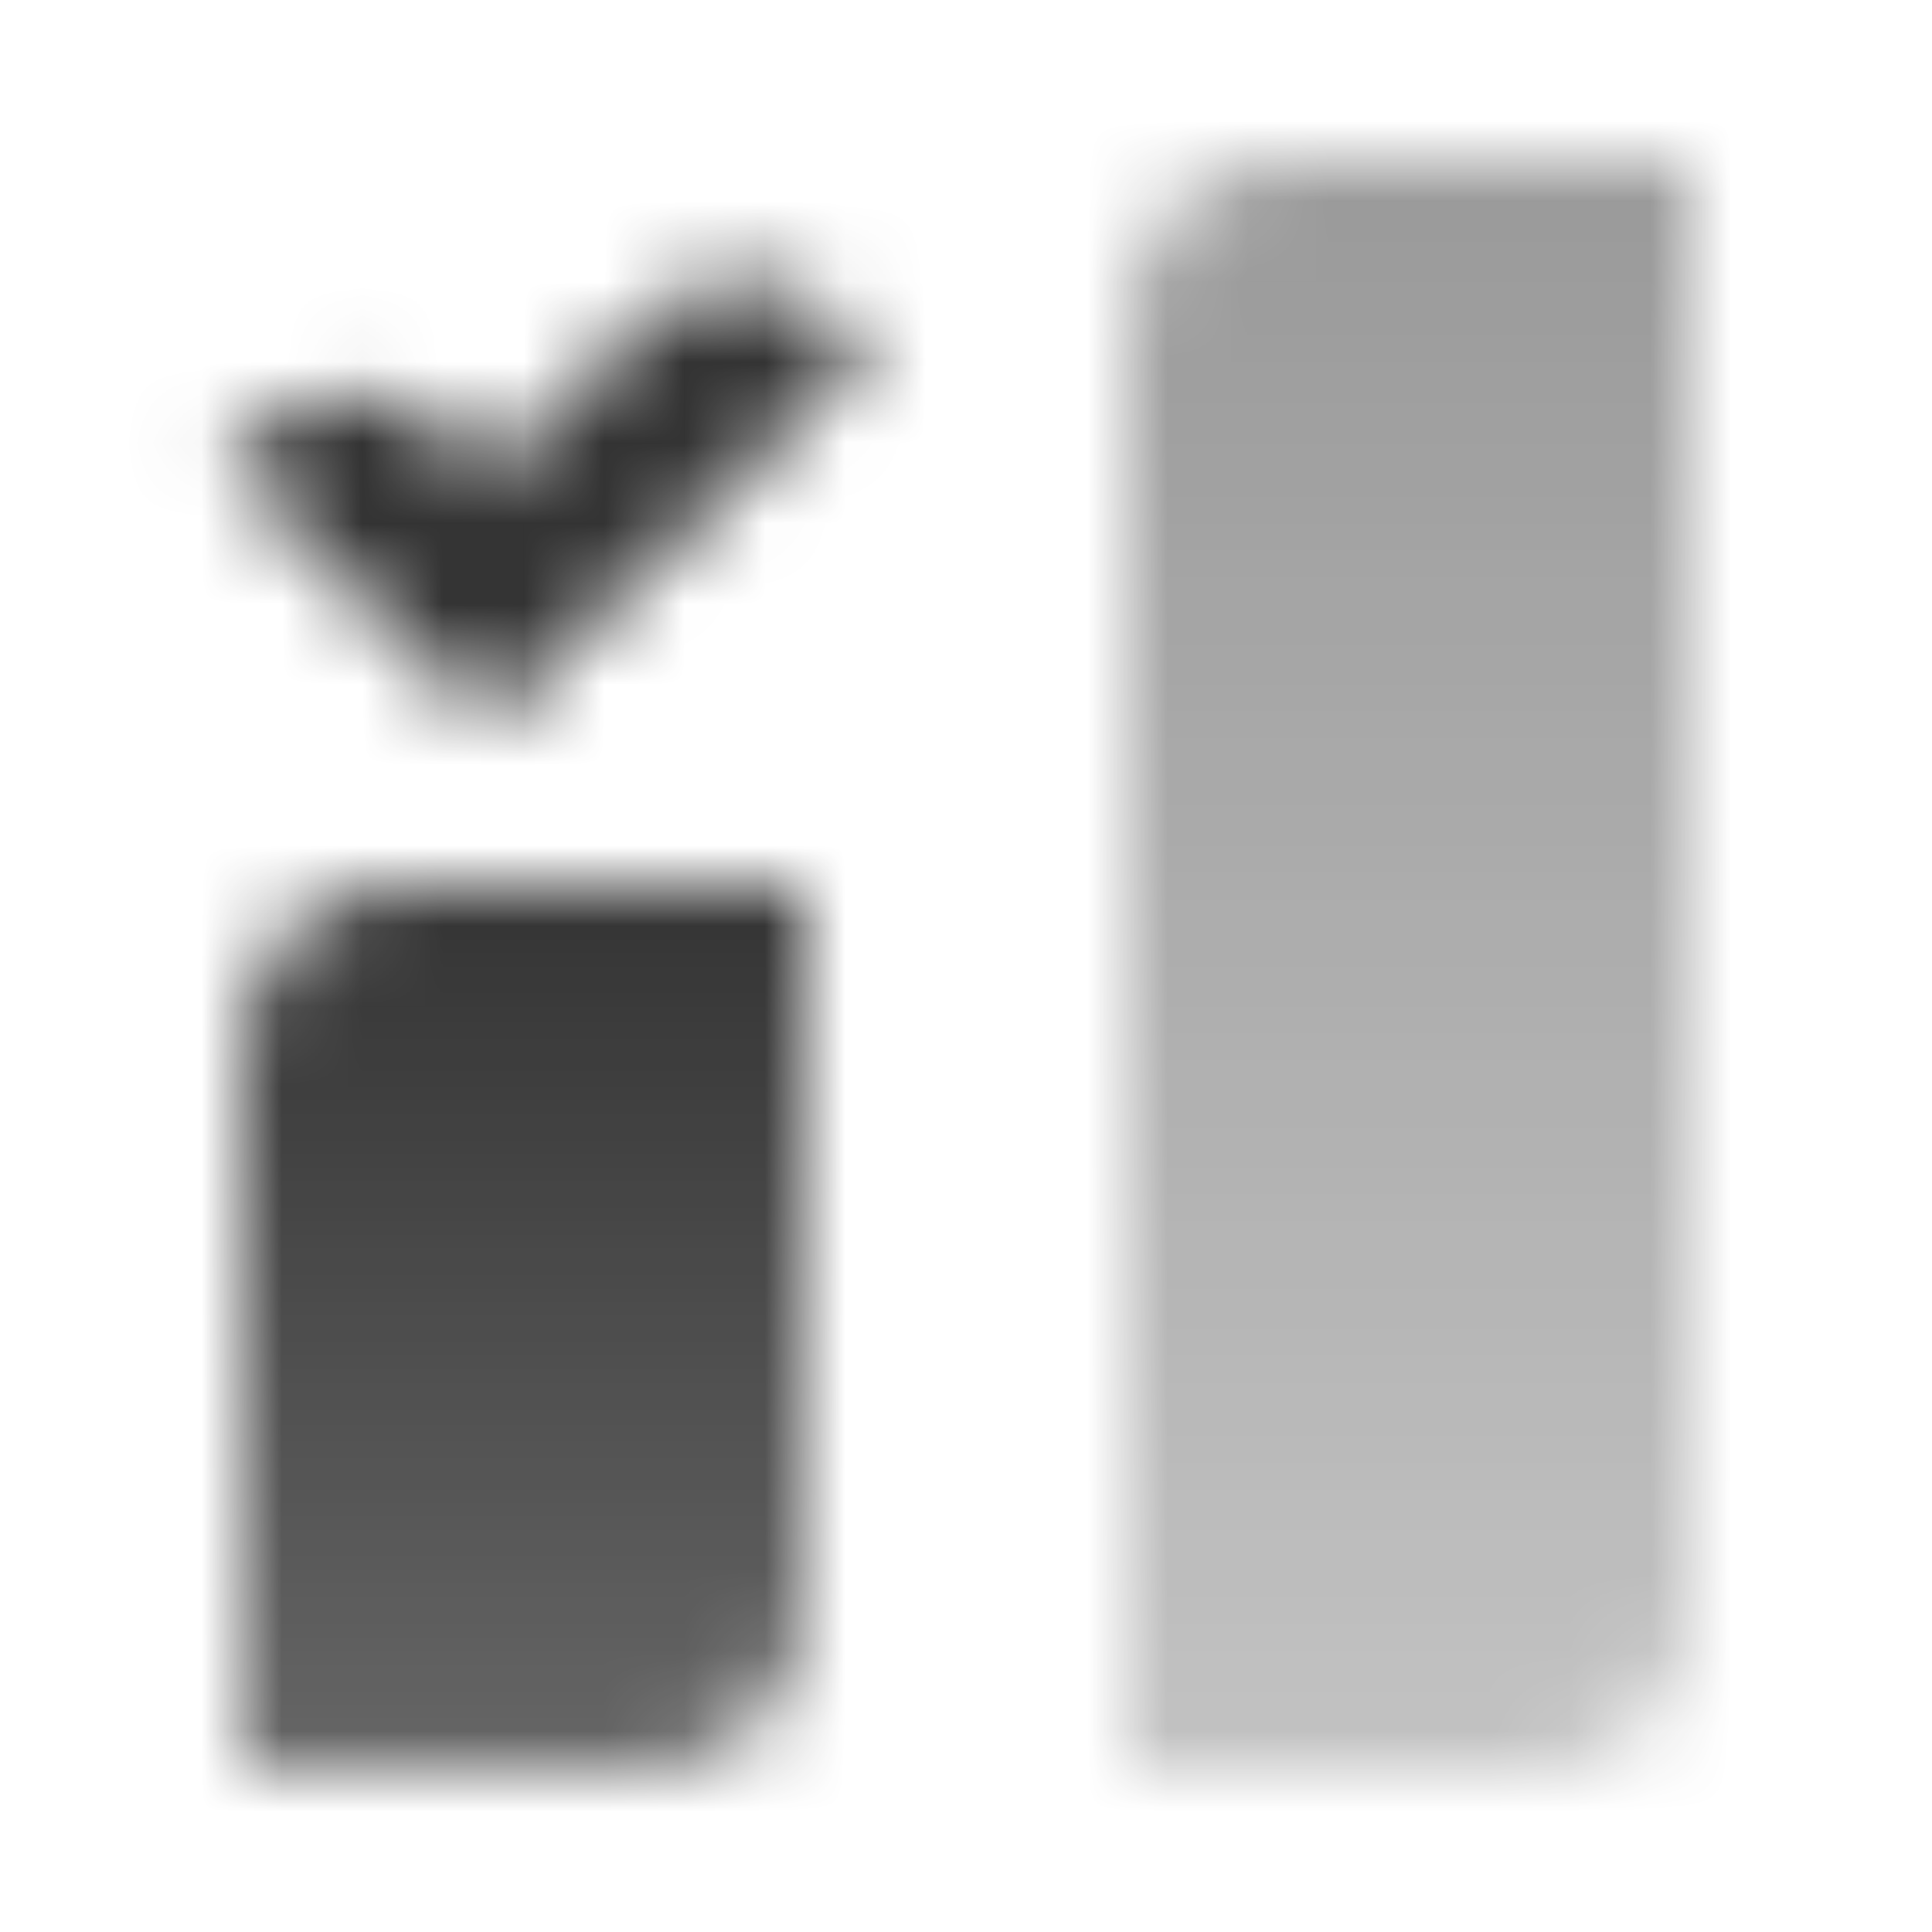 <svg width="24" height="24" viewBox="0 0 24 24" fill="none" xmlns="http://www.w3.org/2000/svg">
<mask id="mask0_10008_1414" style="mask-type:alpha" maskUnits="userSpaceOnUse" x="2" y="2" width="19" height="20">
<path d="M3 13C3 11.895 3.895 11 5 11H10V20C10 21.105 9.105 22 8 22H3V13Z" fill="url(#paint0_linear_10008_1414)"/>
<path d="M14 4C14 2.895 14.895 2 16 2H21V20C21 21.105 20.105 22 19 22H14V4Z" fill="url(#paint1_linear_10008_1414)"/>
<path d="M10.387 3.975C9.739 3.342 8.69 3.342 8.043 3.975L6.082 5.895L5.557 5.381C4.91 4.748 3.861 4.748 3.214 5.381L2.8 5.786L6.082 9L10.8 4.38L10.387 3.975Z" fill="black"/>
</mask>
<g mask="url(#mask0_10008_1414)">
<path d="M0 24H24V0H0L0 24Z" fill="#333333"/>
</g>
<defs>
<linearGradient id="paint0_linear_10008_1414" x1="6.756" y1="11" x2="6.756" y2="22" gradientUnits="userSpaceOnUse">
<stop/>
<stop offset="1" stop-opacity="0.75"/>
</linearGradient>
<linearGradient id="paint1_linear_10008_1414" x1="18" y1="2" x2="18" y2="22" gradientUnits="userSpaceOnUse">
<stop stop-opacity="0.5"/>
<stop offset="1" stop-opacity="0.3"/>
</linearGradient>
</defs>
</svg>
